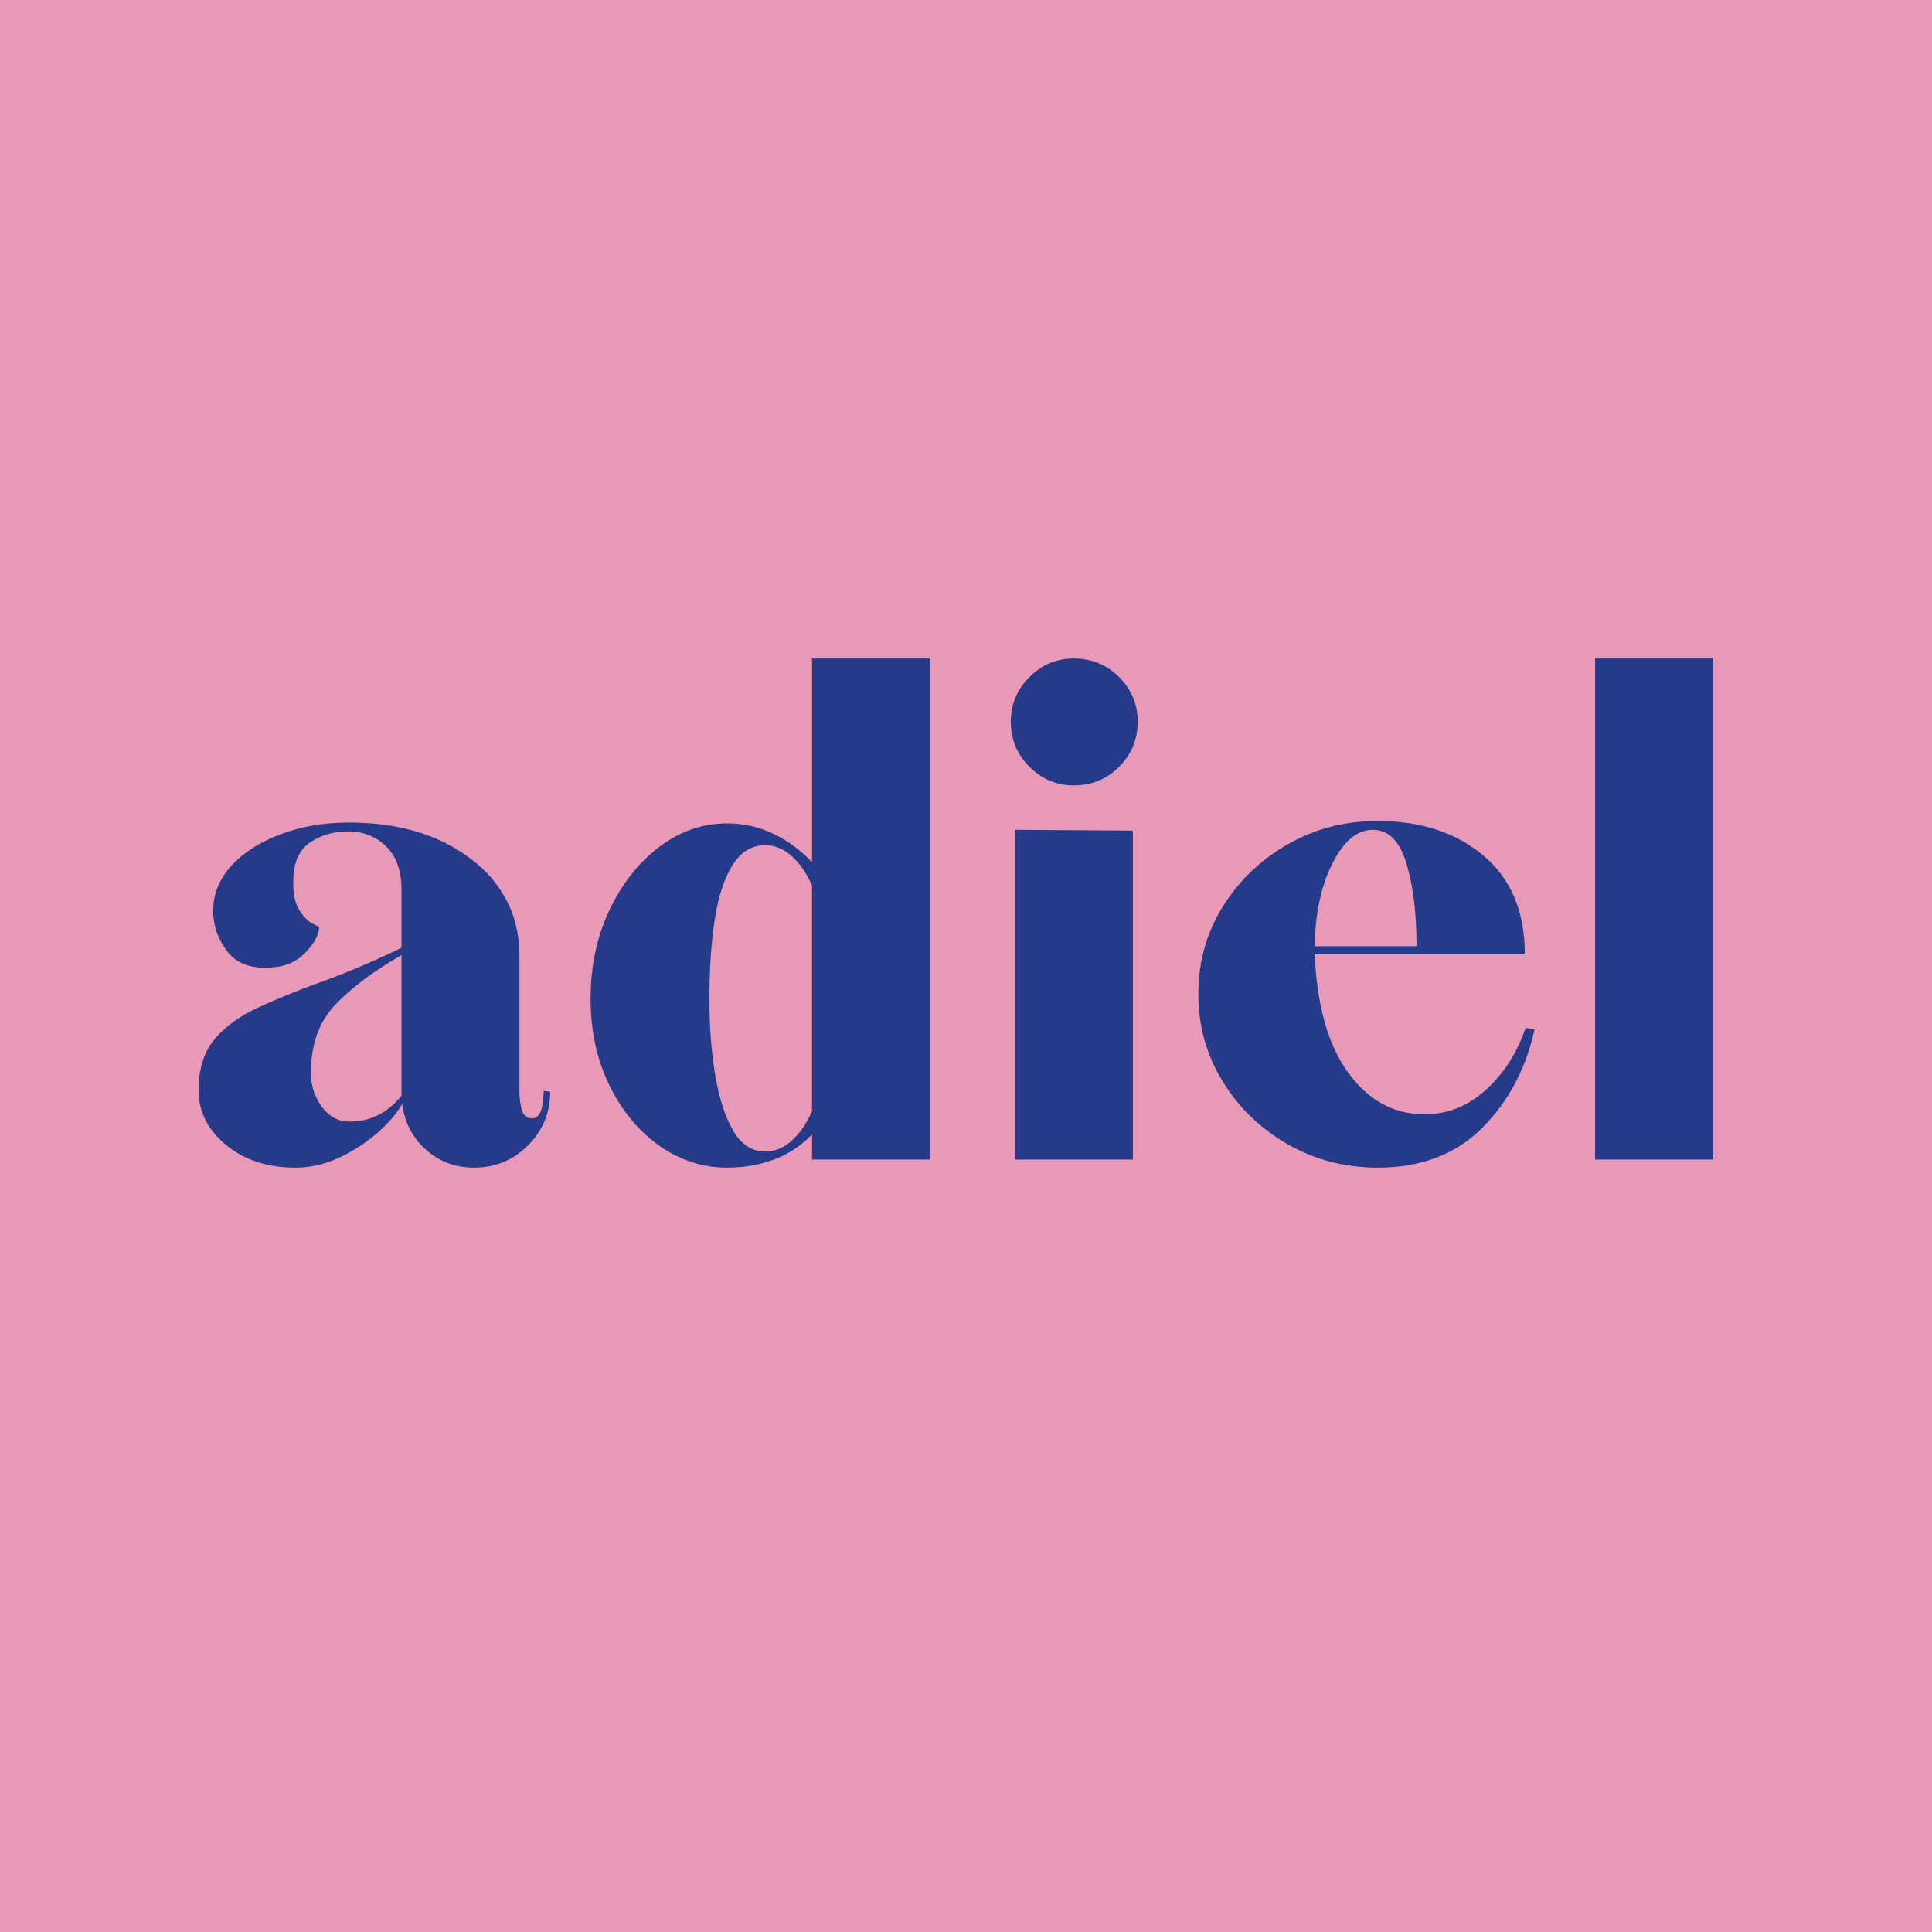<?xml version="1.0" encoding="UTF-8"?>
<svg data-bbox="-37.5 -37.5 450 450" height="500" viewBox="0 0 375 375" width="500" xmlns="http://www.w3.org/2000/svg" data-type="color">
    <g>
        <path fill="#ffffff" d="M412.5-37.5v450h-450v-450z" data-color="1"/>
        <path fill="#e999b8" d="M412.5-37.5v450h-450v-450z" data-color="2"/>
        <path d="M57.383 226.633q-8.155-.001-13.5-4.391c-3.555-2.926-5.328-6.477-5.328-10.656q0-6.122 3.047-9.813 3.06-3.686 8.469-6.187 5.42-2.515 12.562-5.094c4.758-1.727 9.86-3.899 15.297-6.516V172.68q-.001-5.484-2.984-8.39-2.988-2.906-7.375-2.906-4.238 0-7.454 2.203-3.204 2.19-3.203 7.687-.002 3.609 1.25 5.484 1.247 1.876 2.5 2.516l1.266.625c0 1.461-.84 3.078-2.516 4.86q-2.503 2.672-6.265 2.984-6.129.626-8.953-2.984c-1.875-2.407-2.813-5.07-2.813-8q0-4.859 3.516-8.704 3.527-3.842 9.562-6.109 6.046-2.28 13.266-2.281 15.058 0 24.469 7.687 4.077 3.284 6.343 7.844 2.281 4.547 2.282 10.5v26.047q0 2.034.468 3.687.481 1.641 2.047 1.641.78 0 1.406-.937c.426-.626.692-2.086.797-4.391l1.25.156q0 6.11-4.312 10.422-4.314 4.313-10.438 4.313-5.485 0-9.406-3.516-3.926-3.53-4.547-8.875c-1.156 1.992-2.836 3.93-5.031 5.812a31.7 31.7 0 0 1-7.36 4.703c-2.718 1.25-5.492 1.875-8.312 1.875m10.5-8.938q5.967 0 10.047-5.016v-27.297q-8.157 4.706-12.875 9.657-4.704 4.94-4.703 13.25 0 3.61 2.11 6.515c1.413 1.93 3.222 2.891 5.421 2.891m0 0" fill="#253a88" data-color="3"/>
        <path d="M141.147 226.633q-7.218 0-13.265-4.313-6.034-4.311-9.64-11.75-3.61-7.452-3.61-16.719 0-9.406 3.61-17.094c2.405-5.125 5.616-9.226 9.64-12.312q6.047-4.624 13.265-4.625 4.7 0 8.86 1.969 4.154 1.954 7.61 5.562V127.82h22.89v97.25h-22.89v-4.86q-3.456 3.457-7.61 4.938-4.16 1.483-8.86 1.484m7.36-3.126c1.883 0 3.61-.703 5.172-2.109 1.57-1.414 2.883-3.328 3.937-5.734v-43.766q-1.581-3.609-3.937-5.719c-1.563-1.414-3.29-2.125-5.172-2.125q-3.924.001-6.36 3.922-2.424 3.924-3.437 10.672c-.68 4.492-1.016 9.559-1.016 15.203q0 8.314 1.172 15.063t3.516 10.672c1.57 2.617 3.613 3.921 6.125 3.921m0 0" fill="#253a88" data-color="3"/>
        <path d="M208.435 152.445q-5.016 0-8.625-3.61-3.61-3.608-3.61-8.78 0-5.017 3.61-8.626t8.625-3.609c3.445 0 6.375 1.203 8.781 3.61q3.61 3.608 3.61 8.624 0 5.173-3.61 8.782c-2.406 2.406-5.336 3.609-8.78 3.609m-11.453 72.625v-64l22.906.156v63.844Zm0 0" fill="#253a88" data-color="3"/>
        <path d="M267.42 226.633q-9.58 0-17.5-4.547-7.923-4.548-12.625-12.235-4.704-7.687-4.703-16.937-.001-9.247 4.703-16.86c3.133-5.07 7.344-9.125 12.625-12.156q7.92-4.547 17.5-4.547 12.543 0 20.547 6.75 7.999 6.738 8 19.125h-40.781q.622 14.909 6.5 22.985 5.887 8.078 14.828 8.078 6.592 0 11.843-4.703c3.5-3.145 6.086-7.172 7.766-12.079l1.719.313q-2.501 11.455-10.188 19.14c-5.125 5.118-11.87 7.672-20.234 7.672m-12.234-42.97h19.765q0-9.573-1.969-16.077-1.956-6.516-6.515-6.516c-3.031 0-5.649 2.172-7.844 6.516-2.187 4.336-3.336 9.695-3.437 16.078m0 0" fill="#253a88" data-color="3"/>
        <path d="M309.612 225.07v-97.25h22.906v97.25Zm0 0" fill="#253a88" data-color="3"/>
    </g>
</svg>

